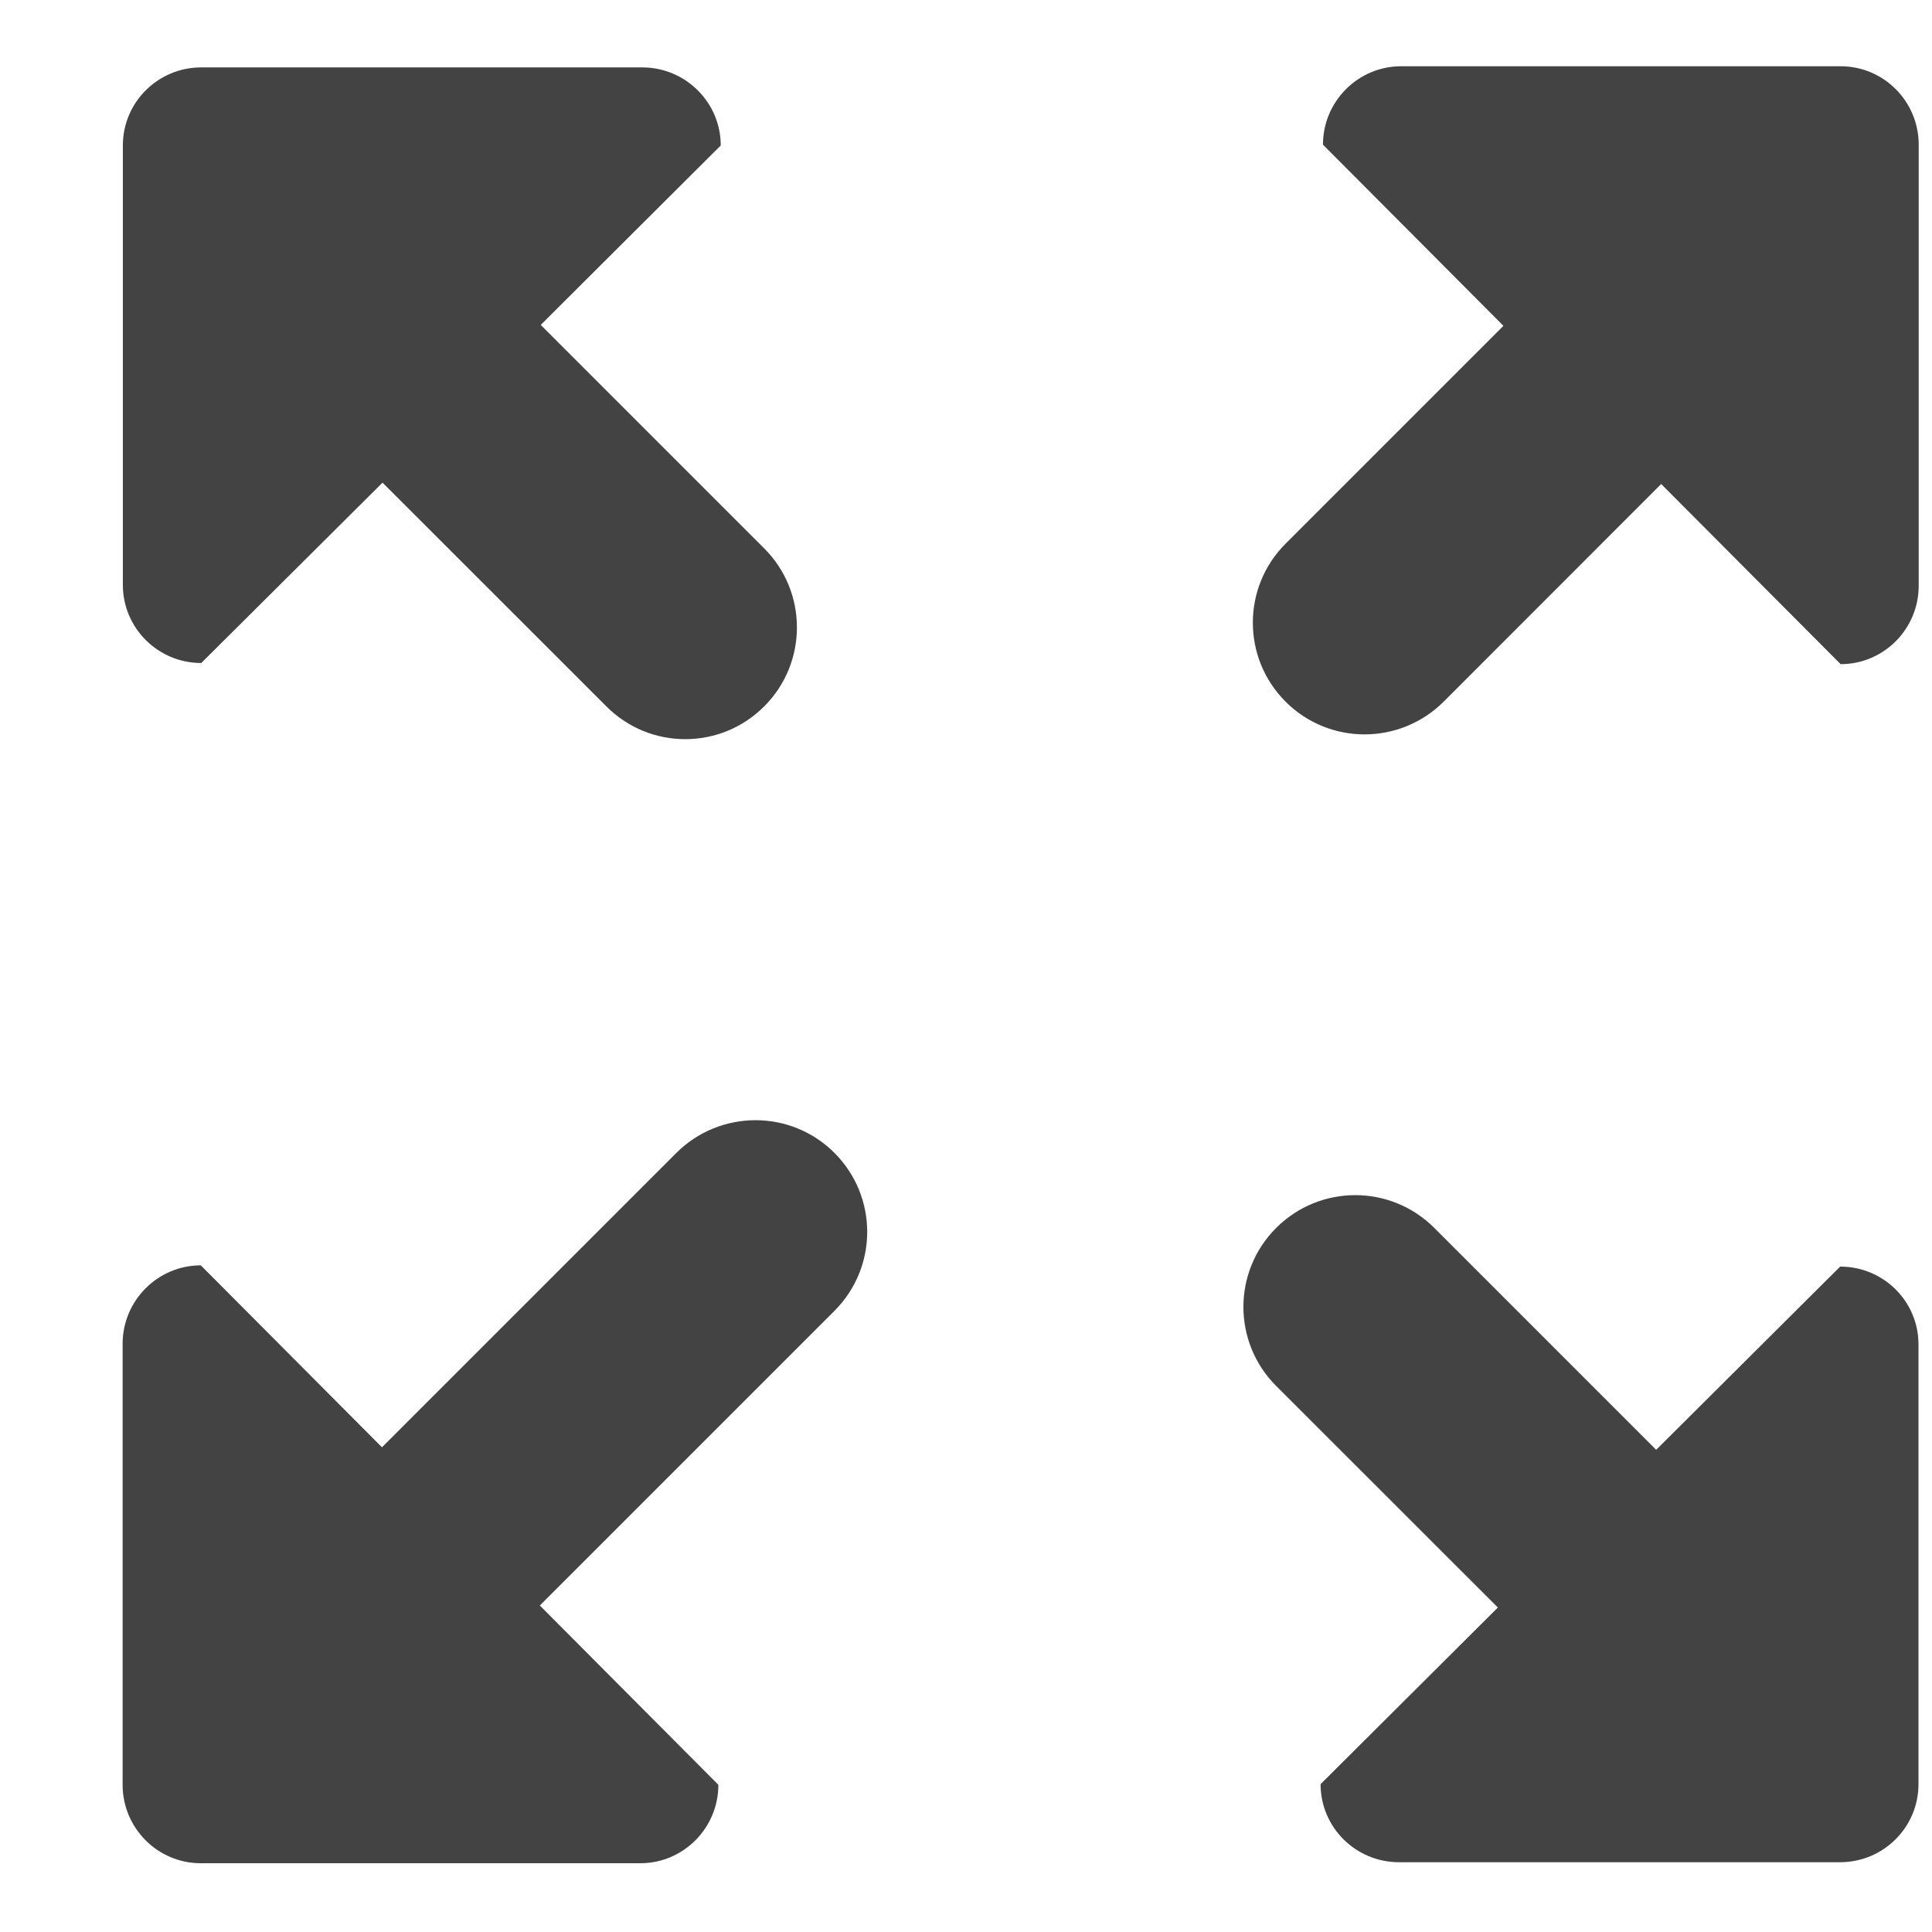 <?xml version="1.0" encoding="utf-8"?>
<!-- Uploaded to: SVG Repo, www.svgrepo.com, Generator: SVG Repo Mixer Tools -->
<svg width="800px" height="800px" viewBox="0 -0.5 17 17" version="1.1" xmlns="http://www.w3.org/2000/svg" xmlns:xlink="http://www.w3.org/1999/xlink" class="si-glyph si-glyph-arrow-fullscreen">
    
    <title>1112</title>
    
    <defs>
</defs>
    <g stroke="none" stroke-width="1" fill="none" fill-rule="evenodd">
        <g transform="translate(1, 0)" fill="#434343">
            <path d="M15.196,0.083 L11.329,0.083 C10.949,0.083 10.641,0.393 10.641,0.773 L12.229,2.367 L10.312,4.284 C10.12,4.476 10.024,4.727 10.024,4.979 C10.024,5.231 10.12,5.482 10.312,5.674 C10.695,6.058 11.318,6.058 11.703,5.674 L13.617,3.759 L15.196,5.344 C15.576,5.344 15.883,5.034 15.883,4.654 L15.883,0.773 C15.883,0.393 15.576,0.083 15.196,0.083 L15.196,0.083 Z" class="si-glyph-fill">
</path>
            <path d="M15.192,10.645 L13.573,12.257 L11.621,10.305 C11.236,9.92 10.614,9.92 10.229,10.305 C9.845,10.689 9.845,11.311 10.229,11.695 L12.18,13.645 L10.62,15.199 C10.62,15.579 10.929,15.886 11.31,15.886 L15.191,15.886 C15.572,15.886 15.881,15.579 15.881,15.199 L15.881,11.333 C15.883,10.951 15.573,10.645 15.192,10.645 L15.192,10.645 Z" class="si-glyph-fill">
</path>
            <path d="M3.758,2.359 L5.342,0.78 C5.342,0.4 5.031,0.093 4.651,0.093 L0.771,0.093 C0.39,0.093 0.081,0.4 0.081,0.78 L0.081,4.646 C0.081,5.027 0.391,5.334 0.771,5.334 L2.366,3.747 L4.335,5.715 C4.527,5.908 4.778,6.004 5.029,6.004 C5.282,6.004 5.532,5.908 5.725,5.715 C6.108,5.332 6.108,4.709 5.725,4.326 L3.758,2.359 L3.758,2.359 Z" class="si-glyph-fill">
</path>
            <path d="M4.951,9.645 L2.361,12.235 L0.767,10.634 C0.388,10.634 0.079,10.944 0.079,11.324 L0.079,15.205 C0.079,15.586 0.388,15.895 0.767,15.895 L4.634,15.895 C5.013,15.895 5.321,15.585 5.321,15.205 L3.75,13.627 L6.342,11.035 C6.727,10.65 6.727,10.029 6.342,9.644 C5.959,9.261 5.336,9.261 4.951,9.645 L4.951,9.645 Z" class="si-glyph-fill">
</path>
        </g>
    </g>
</svg>